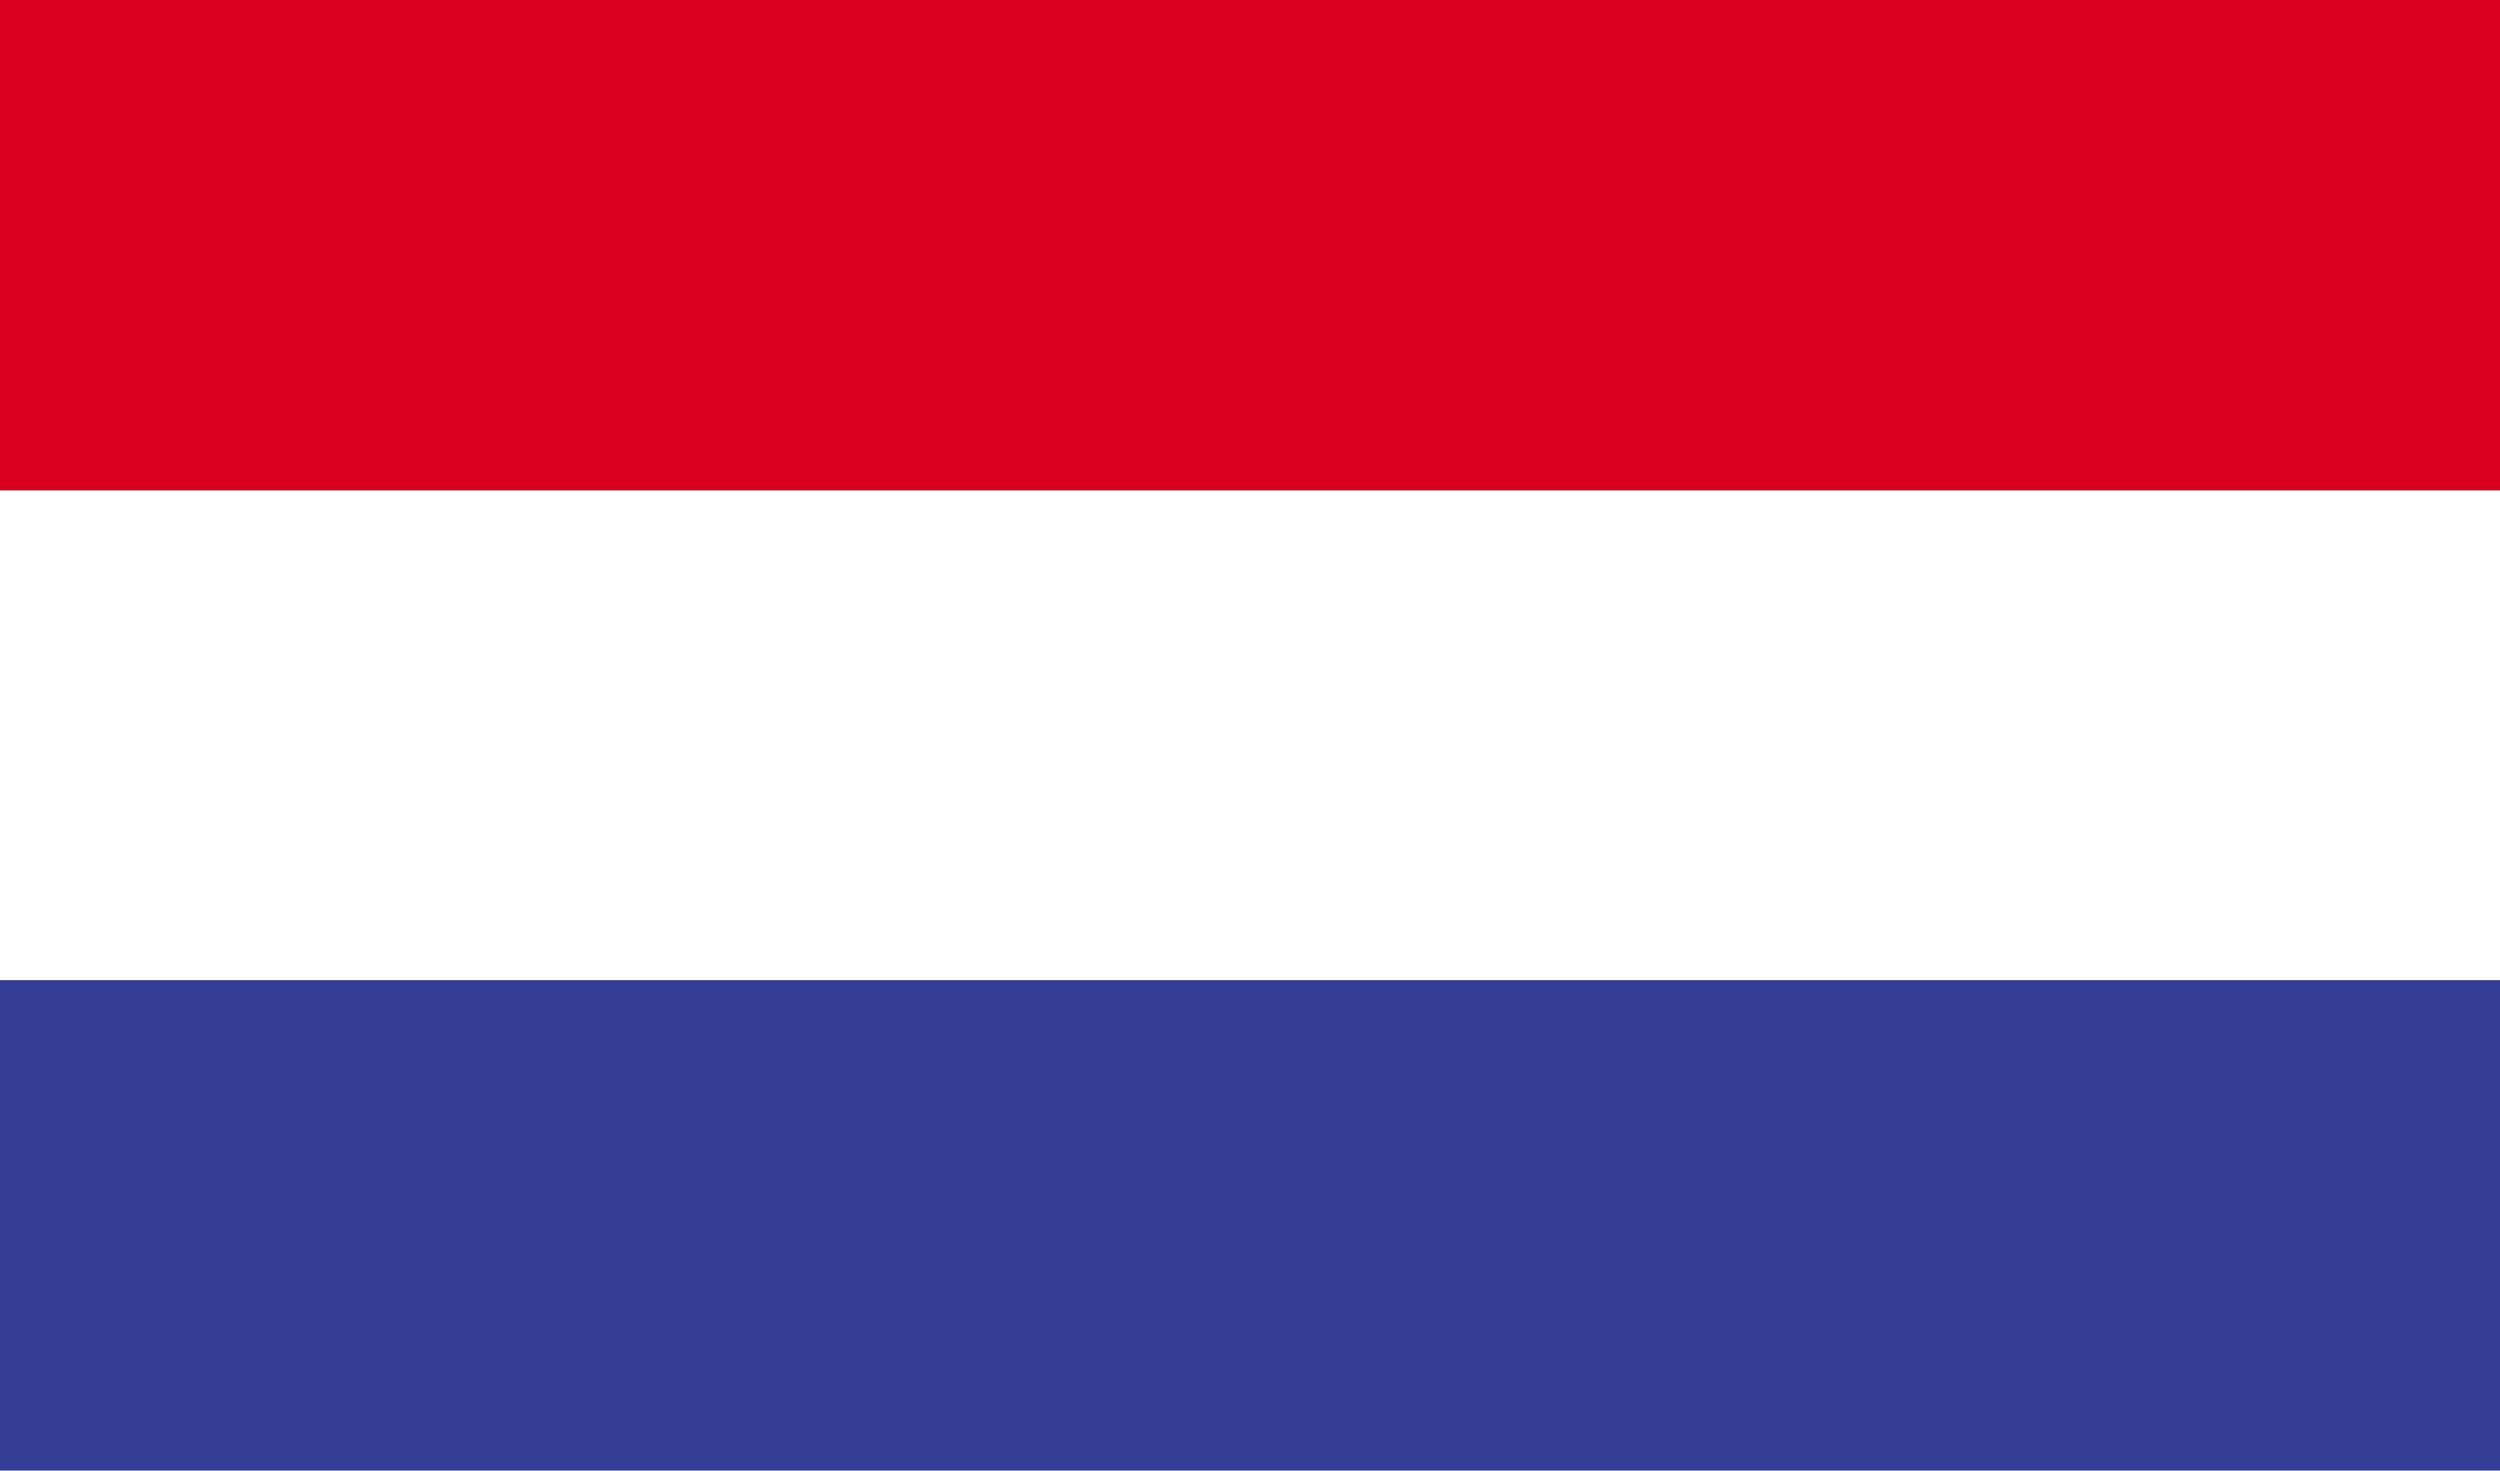 <svg xmlns="http://www.w3.org/2000/svg" xmlns:xlink="http://www.w3.org/1999/xlink" viewBox="0 0 34 20"><defs><style>.cls-1{fill:none;}.cls-2{clip-path:url(#clip-path);}.cls-3{fill:#323e95;}.cls-4{fill:#fff;}.cls-5{fill:#d8001e;}</style><clipPath id="clip-path"><rect class="cls-1" width="34" height="20"/></clipPath></defs><title>ne</title><g id="Ebene_2" data-name="Ebene 2"><g id="_4" data-name="4"><g class="cls-2"><rect class="cls-3" width="34" height="20"/><rect class="cls-4" width="34" height="13.33"/><rect class="cls-5" width="34" height="6.67"/></g></g></g></svg>